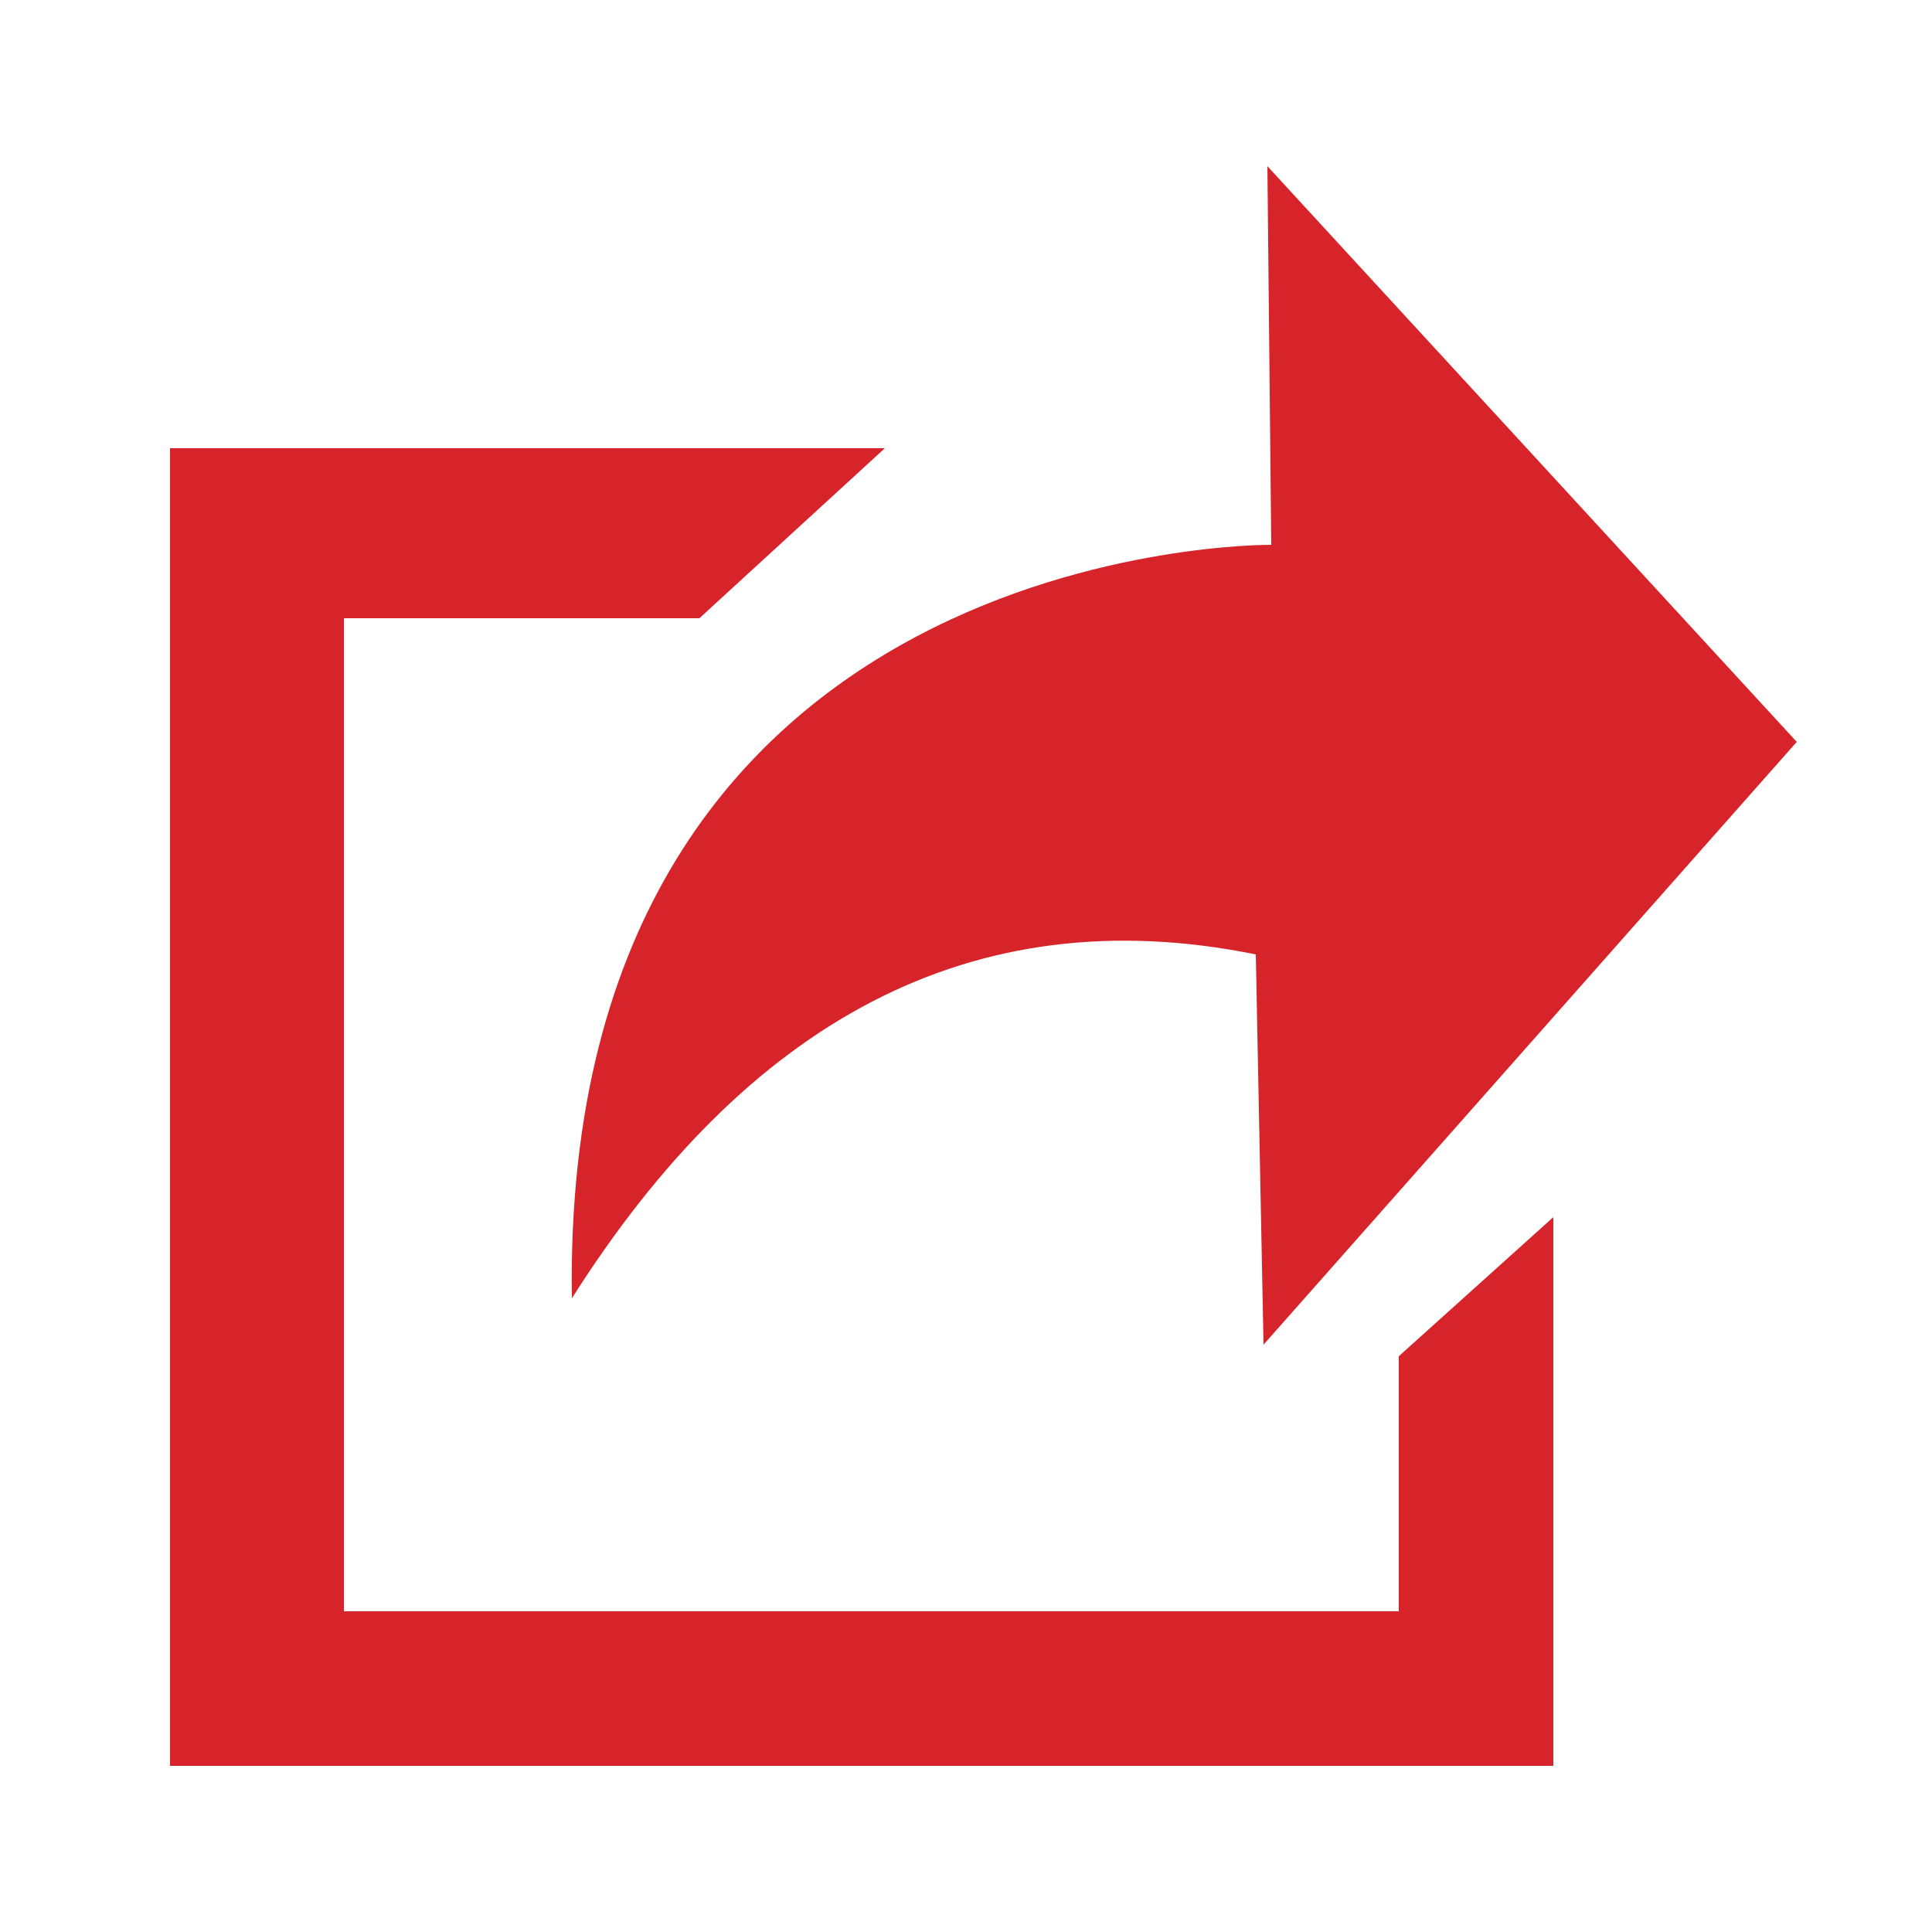<svg enable-background="new 0 0 50 50" viewBox="0 0 50 50" xmlns="http://www.w3.org/2000/svg"><g fill="#d6242a"><path d="m36.2 35.1v6.6h-27.3v-25.7h9.2l4.8-4.4h-18.5v34.1h35.8v-14.2z"/><path d="m14.8 33.6c4.5-7.1 10.3-10.4 17.7-8.9l.2 10.1 13.8-15.6-13.7-14.9.1 9.8s-18.4-.2-18.1 19.5z"/></g></svg>